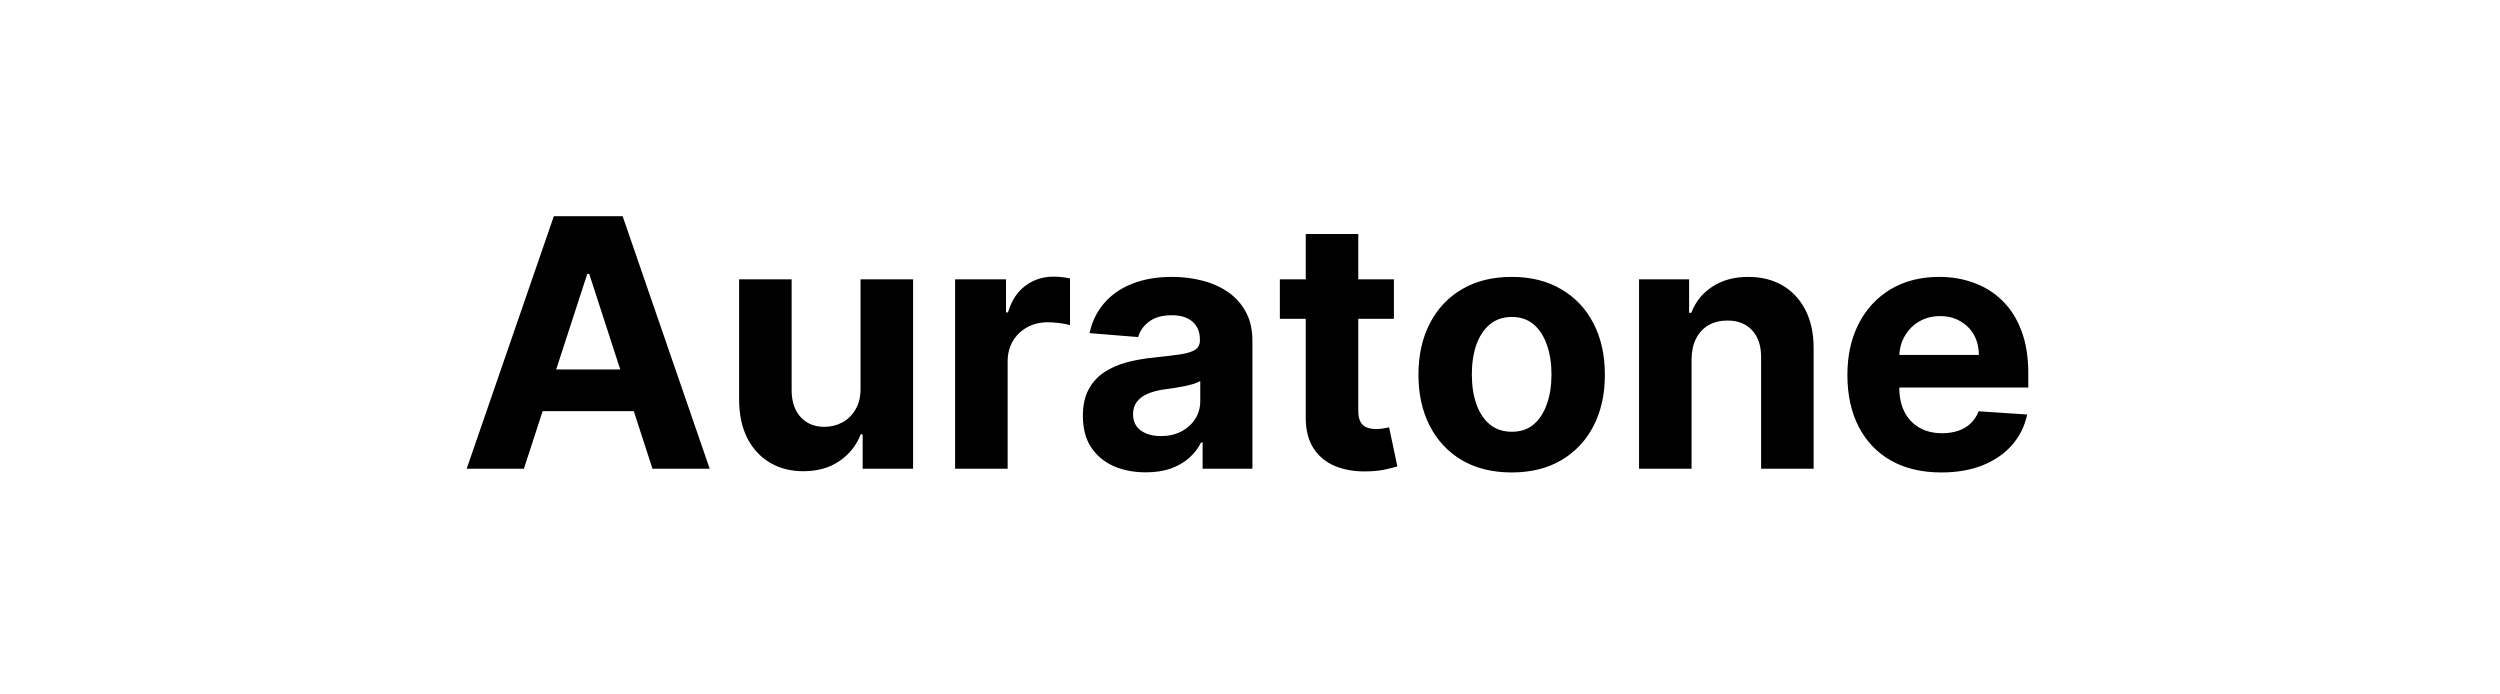 <svg width="144" height="40" viewBox="0 0 144 40" fill="none" xmlns="http://www.w3.org/2000/svg">
<path d="M30.176 27H26.88L31.901 12.454H35.864L40.879 27H37.583L33.94 15.778H33.826L30.176 27ZM29.97 21.283H37.754V23.683H29.97V21.283ZM49.568 22.355V16.091H52.594V27H49.689V25.018H49.575C49.329 25.658 48.92 26.171 48.347 26.56C47.779 26.948 47.085 27.142 46.266 27.142C45.537 27.142 44.895 26.976 44.341 26.645C43.787 26.313 43.354 25.842 43.041 25.232C42.734 24.621 42.577 23.889 42.573 23.037V16.091H45.598V22.497C45.603 23.141 45.776 23.65 46.117 24.024C46.458 24.398 46.914 24.585 47.487 24.585C47.852 24.585 48.193 24.502 48.51 24.337C48.827 24.166 49.083 23.915 49.277 23.584C49.476 23.252 49.573 22.843 49.568 22.355ZM55.014 27V16.091H57.947V17.994H58.061C58.26 17.317 58.594 16.806 59.062 16.46C59.531 16.11 60.071 15.935 60.682 15.935C60.833 15.935 60.996 15.944 61.172 15.963C61.347 15.982 61.501 16.008 61.633 16.041V18.726C61.491 18.683 61.295 18.645 61.044 18.612C60.793 18.579 60.563 18.562 60.355 18.562C59.91 18.562 59.512 18.66 59.162 18.854C58.816 19.043 58.541 19.308 58.338 19.649C58.139 19.99 58.04 20.383 58.04 20.828V27H55.014ZM65.996 27.206C65.3 27.206 64.68 27.085 64.135 26.844C63.591 26.598 63.16 26.235 62.843 25.757C62.53 25.274 62.374 24.673 62.374 23.953C62.374 23.347 62.485 22.838 62.708 22.426C62.93 22.014 63.233 21.683 63.617 21.432C64 21.181 64.436 20.991 64.924 20.864C65.416 20.736 65.932 20.646 66.472 20.594C67.106 20.527 67.618 20.466 68.006 20.409C68.394 20.348 68.676 20.258 68.851 20.139C69.026 20.021 69.114 19.846 69.114 19.614V19.571C69.114 19.121 68.972 18.773 68.688 18.527C68.408 18.281 68.011 18.158 67.495 18.158C66.95 18.158 66.517 18.278 66.195 18.52C65.873 18.757 65.66 19.055 65.556 19.415L62.757 19.188C62.899 18.525 63.179 17.952 63.595 17.469C64.012 16.981 64.549 16.607 65.208 16.347C65.87 16.081 66.638 15.949 67.509 15.949C68.115 15.949 68.695 16.02 69.249 16.162C69.808 16.304 70.302 16.524 70.733 16.822C71.169 17.121 71.512 17.504 71.763 17.973C72.014 18.437 72.139 18.993 72.139 19.642V27H69.27V25.487H69.185C69.01 25.828 68.775 26.129 68.482 26.389C68.188 26.645 67.835 26.846 67.424 26.993C67.011 27.135 66.536 27.206 65.996 27.206ZM66.862 25.118C67.308 25.118 67.701 25.03 68.041 24.855C68.382 24.675 68.65 24.434 68.844 24.131C69.038 23.828 69.135 23.484 69.135 23.101V21.943C69.04 22.005 68.91 22.062 68.745 22.114C68.584 22.161 68.401 22.206 68.198 22.249C67.994 22.287 67.79 22.322 67.587 22.355C67.383 22.384 67.199 22.41 67.033 22.433C66.678 22.485 66.368 22.568 66.103 22.682C65.837 22.796 65.631 22.949 65.485 23.143C65.338 23.333 65.264 23.57 65.264 23.854C65.264 24.266 65.413 24.581 65.712 24.798C66.015 25.011 66.398 25.118 66.862 25.118ZM80.289 16.091V18.364H73.72V16.091H80.289ZM75.211 13.477H78.237V23.648C78.237 23.927 78.279 24.145 78.365 24.301C78.45 24.453 78.568 24.559 78.72 24.621C78.876 24.682 79.056 24.713 79.259 24.713C79.401 24.713 79.543 24.701 79.686 24.678C79.828 24.649 79.936 24.628 80.012 24.614L80.488 26.865C80.337 26.912 80.124 26.967 79.849 27.028C79.574 27.095 79.24 27.135 78.847 27.149C78.118 27.178 77.479 27.081 76.93 26.858C76.385 26.635 75.962 26.29 75.659 25.821C75.356 25.352 75.206 24.76 75.211 24.046V13.477ZM87.072 27.213C85.969 27.213 85.015 26.979 84.21 26.51C83.409 26.037 82.792 25.378 82.356 24.535C81.92 23.688 81.703 22.706 81.703 21.588C81.703 20.461 81.92 19.476 82.356 18.634C82.792 17.786 83.409 17.128 84.21 16.659C85.015 16.186 85.969 15.949 87.072 15.949C88.175 15.949 89.127 16.186 89.927 16.659C90.732 17.128 91.352 17.786 91.788 18.634C92.223 19.476 92.441 20.461 92.441 21.588C92.441 22.706 92.223 23.688 91.788 24.535C91.352 25.378 90.732 26.037 89.927 26.51C89.127 26.979 88.175 27.213 87.072 27.213ZM87.086 24.869C87.588 24.869 88.007 24.727 88.343 24.443C88.679 24.154 88.933 23.761 89.103 23.264C89.278 22.767 89.366 22.201 89.366 21.567C89.366 20.932 89.278 20.366 89.103 19.869C88.933 19.372 88.679 18.979 88.343 18.69C88.007 18.401 87.588 18.257 87.086 18.257C86.579 18.257 86.153 18.401 85.808 18.69C85.467 18.979 85.209 19.372 85.034 19.869C84.863 20.366 84.778 20.932 84.778 21.567C84.778 22.201 84.863 22.767 85.034 23.264C85.209 23.761 85.467 24.154 85.808 24.443C86.153 24.727 86.579 24.869 87.086 24.869ZM97.434 20.693V27H94.409V16.091H97.292V18.016H97.42C97.661 17.381 98.066 16.879 98.634 16.51C99.203 16.136 99.891 15.949 100.701 15.949C101.459 15.949 102.119 16.115 102.683 16.446C103.246 16.777 103.684 17.251 103.997 17.866C104.309 18.477 104.465 19.206 104.465 20.054V27H101.44V20.594C101.445 19.926 101.274 19.405 100.928 19.031C100.583 18.652 100.107 18.463 99.501 18.463C99.094 18.463 98.734 18.551 98.421 18.726C98.114 18.901 97.872 19.157 97.697 19.493C97.526 19.824 97.439 20.224 97.434 20.693ZM111.822 27.213C110.699 27.213 109.733 26.986 108.924 26.531C108.119 26.072 107.499 25.423 107.063 24.585C106.627 23.742 106.41 22.746 106.41 21.595C106.41 20.473 106.627 19.488 107.063 18.641C107.499 17.793 108.112 17.133 108.903 16.659C109.698 16.186 110.631 15.949 111.701 15.949C112.421 15.949 113.09 16.065 113.711 16.297C114.336 16.524 114.88 16.867 115.344 17.327C115.813 17.786 116.178 18.364 116.438 19.06C116.698 19.751 116.829 20.561 116.829 21.489V22.32H107.617V20.445H113.981C113.981 20.009 113.886 19.623 113.697 19.287C113.507 18.951 113.244 18.688 112.908 18.499C112.577 18.305 112.191 18.207 111.751 18.207C111.291 18.207 110.884 18.314 110.529 18.527C110.179 18.735 109.904 19.017 109.705 19.372C109.506 19.723 109.404 20.113 109.4 20.544V22.327C109.4 22.866 109.499 23.333 109.698 23.726C109.902 24.119 110.188 24.422 110.557 24.635C110.927 24.848 111.365 24.954 111.871 24.954C112.207 24.954 112.515 24.907 112.795 24.812C113.074 24.718 113.313 24.576 113.512 24.386C113.711 24.197 113.862 23.965 113.966 23.69L116.765 23.875C116.623 24.547 116.331 25.134 115.891 25.636C115.456 26.134 114.892 26.522 114.201 26.801C113.514 27.076 112.721 27.213 111.822 27.213Z" fill="black"/>
</svg>
